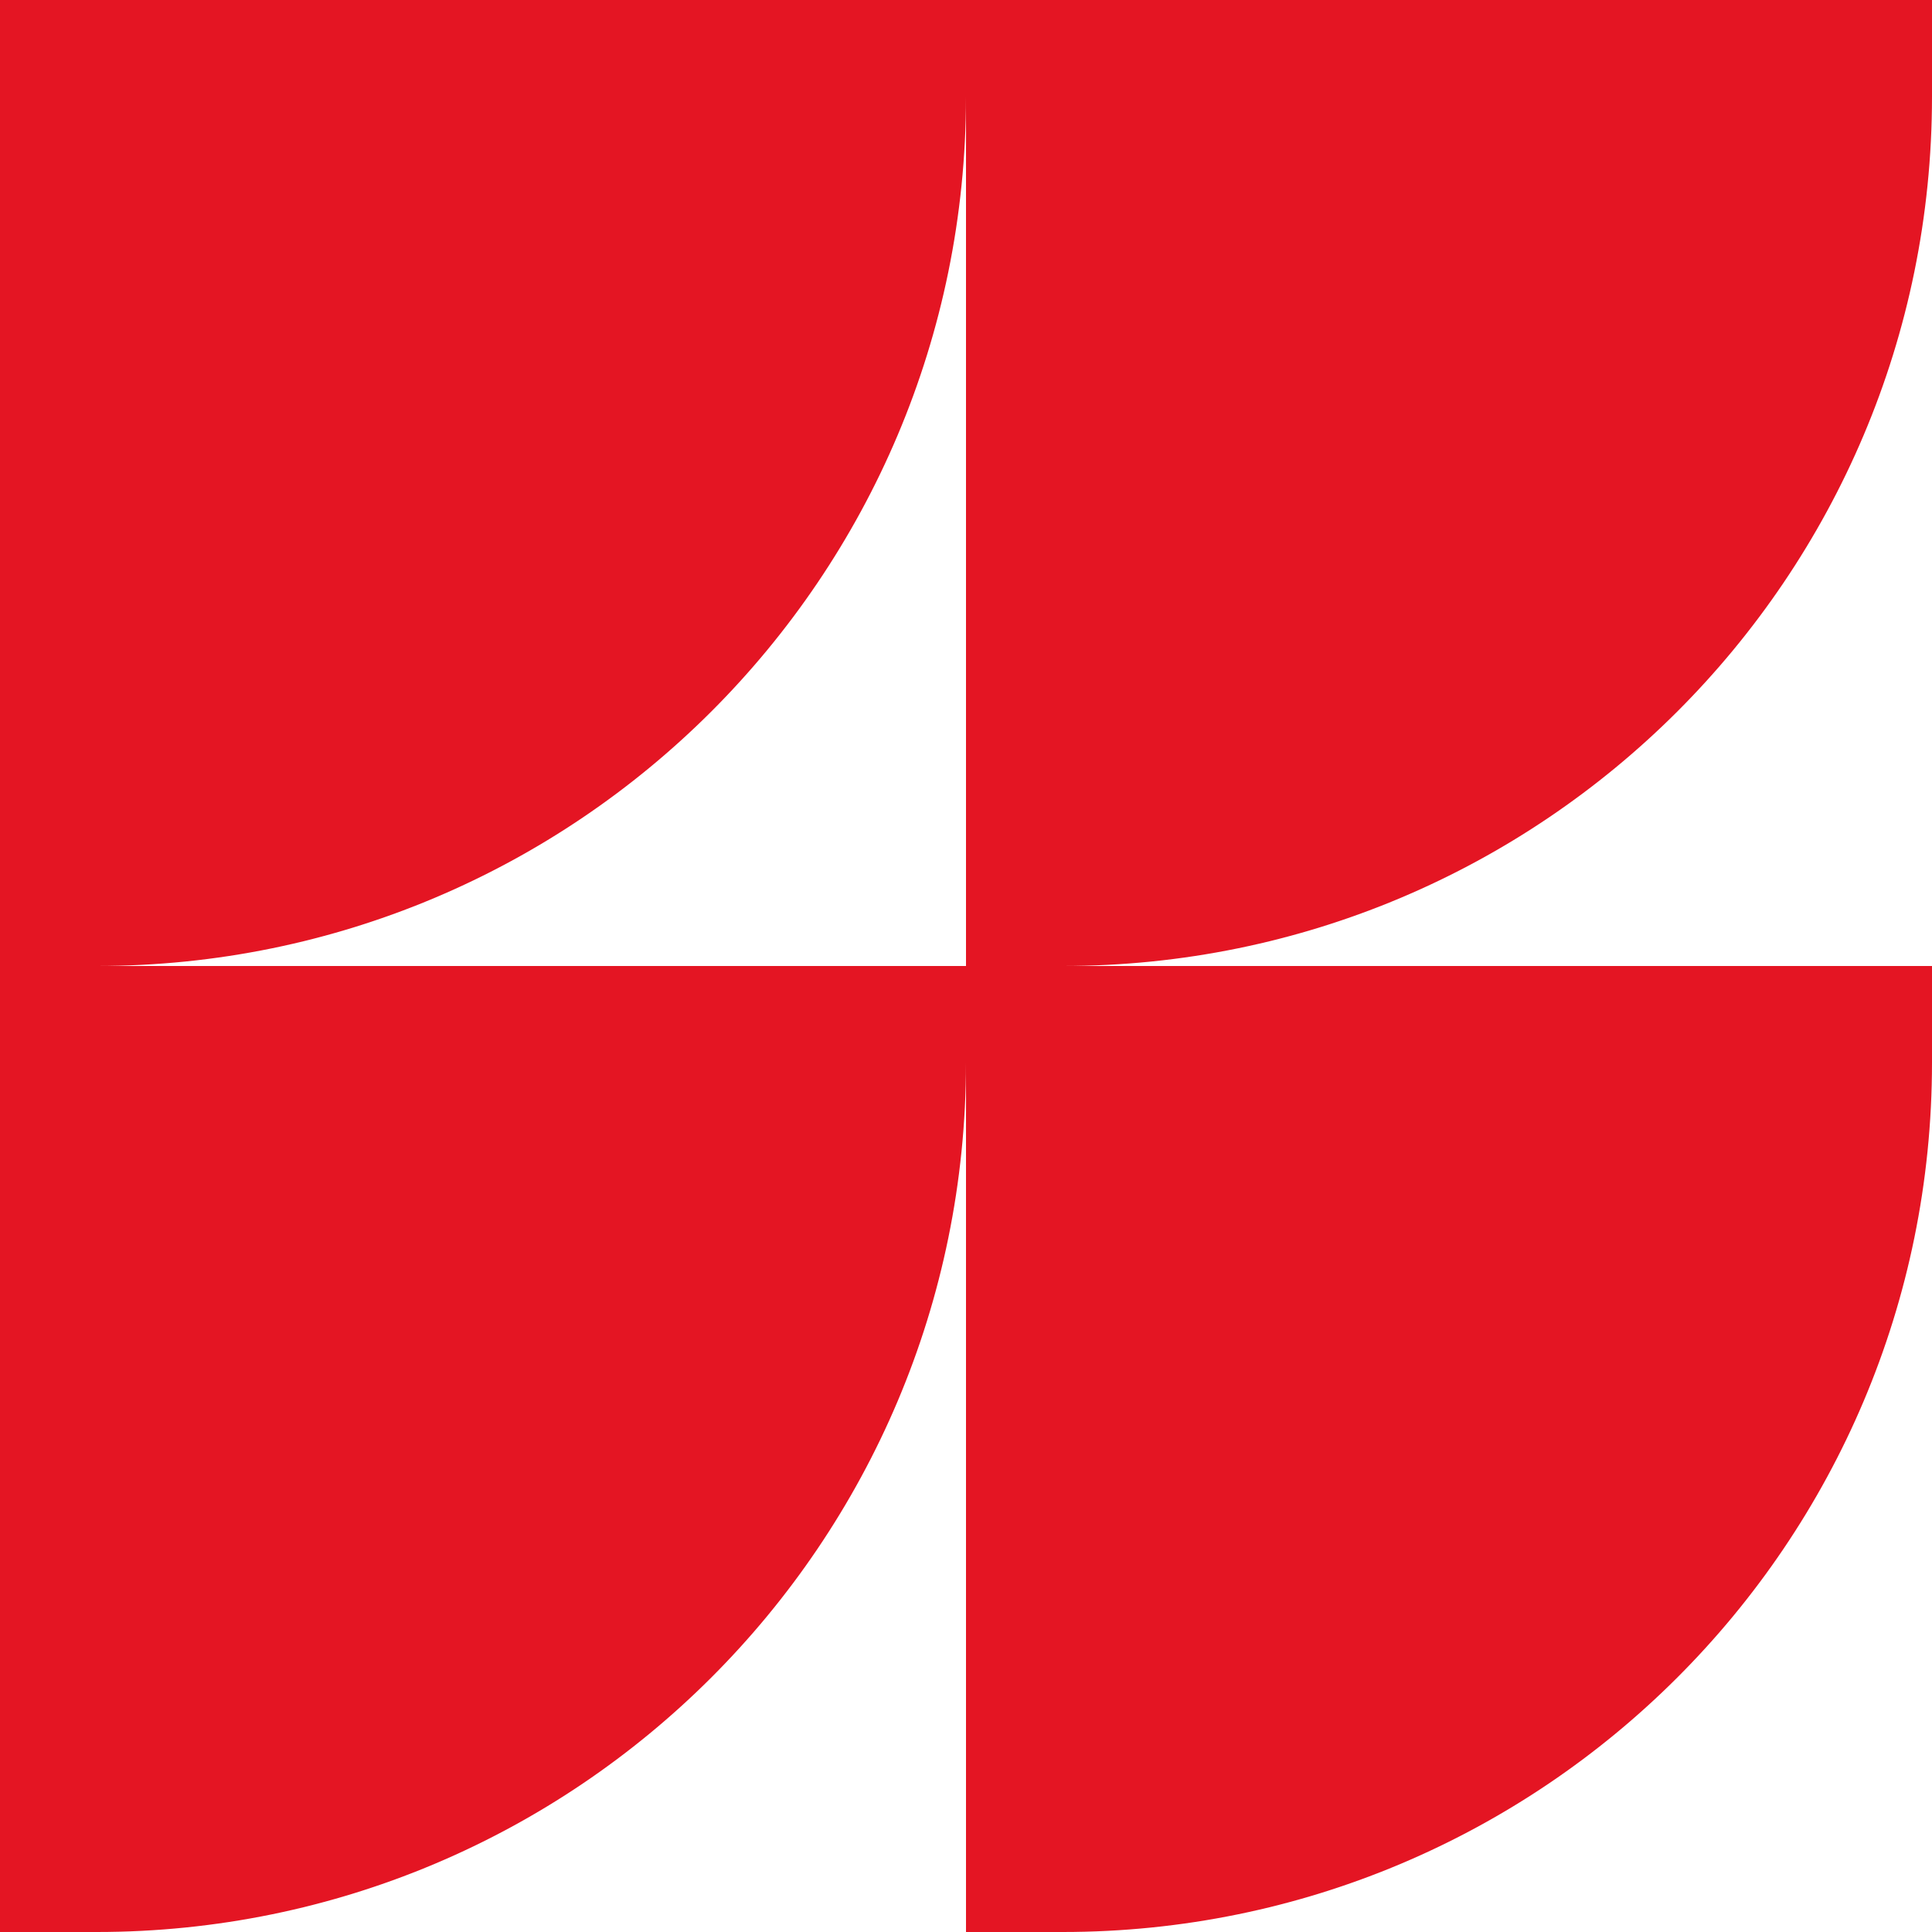 <?xml version="1.0" encoding="UTF-8"?> <svg xmlns="http://www.w3.org/2000/svg" width="243" height="243" viewBox="0 0 243 243" fill="none"><g clip-path="url(#clip0_2498_782)"><path d="M243 12.15V0H121.5H0V121.5V243H12.15C72.562 243 121.5 194.063 121.5 133.65V243H133.65C194.063 243 243 194.063 243 133.65V121.5H133.65C194.063 121.5 243 72.562 243 12.15ZM12.15 121.5C72.562 121.5 121.5 72.562 121.5 12.15V121.5H12.15Z" fill="#E41523"></path></g><defs><clipPath id="clip0_2498_782"><rect width="243" height="243" fill="white"></rect></clipPath></defs></svg> 
